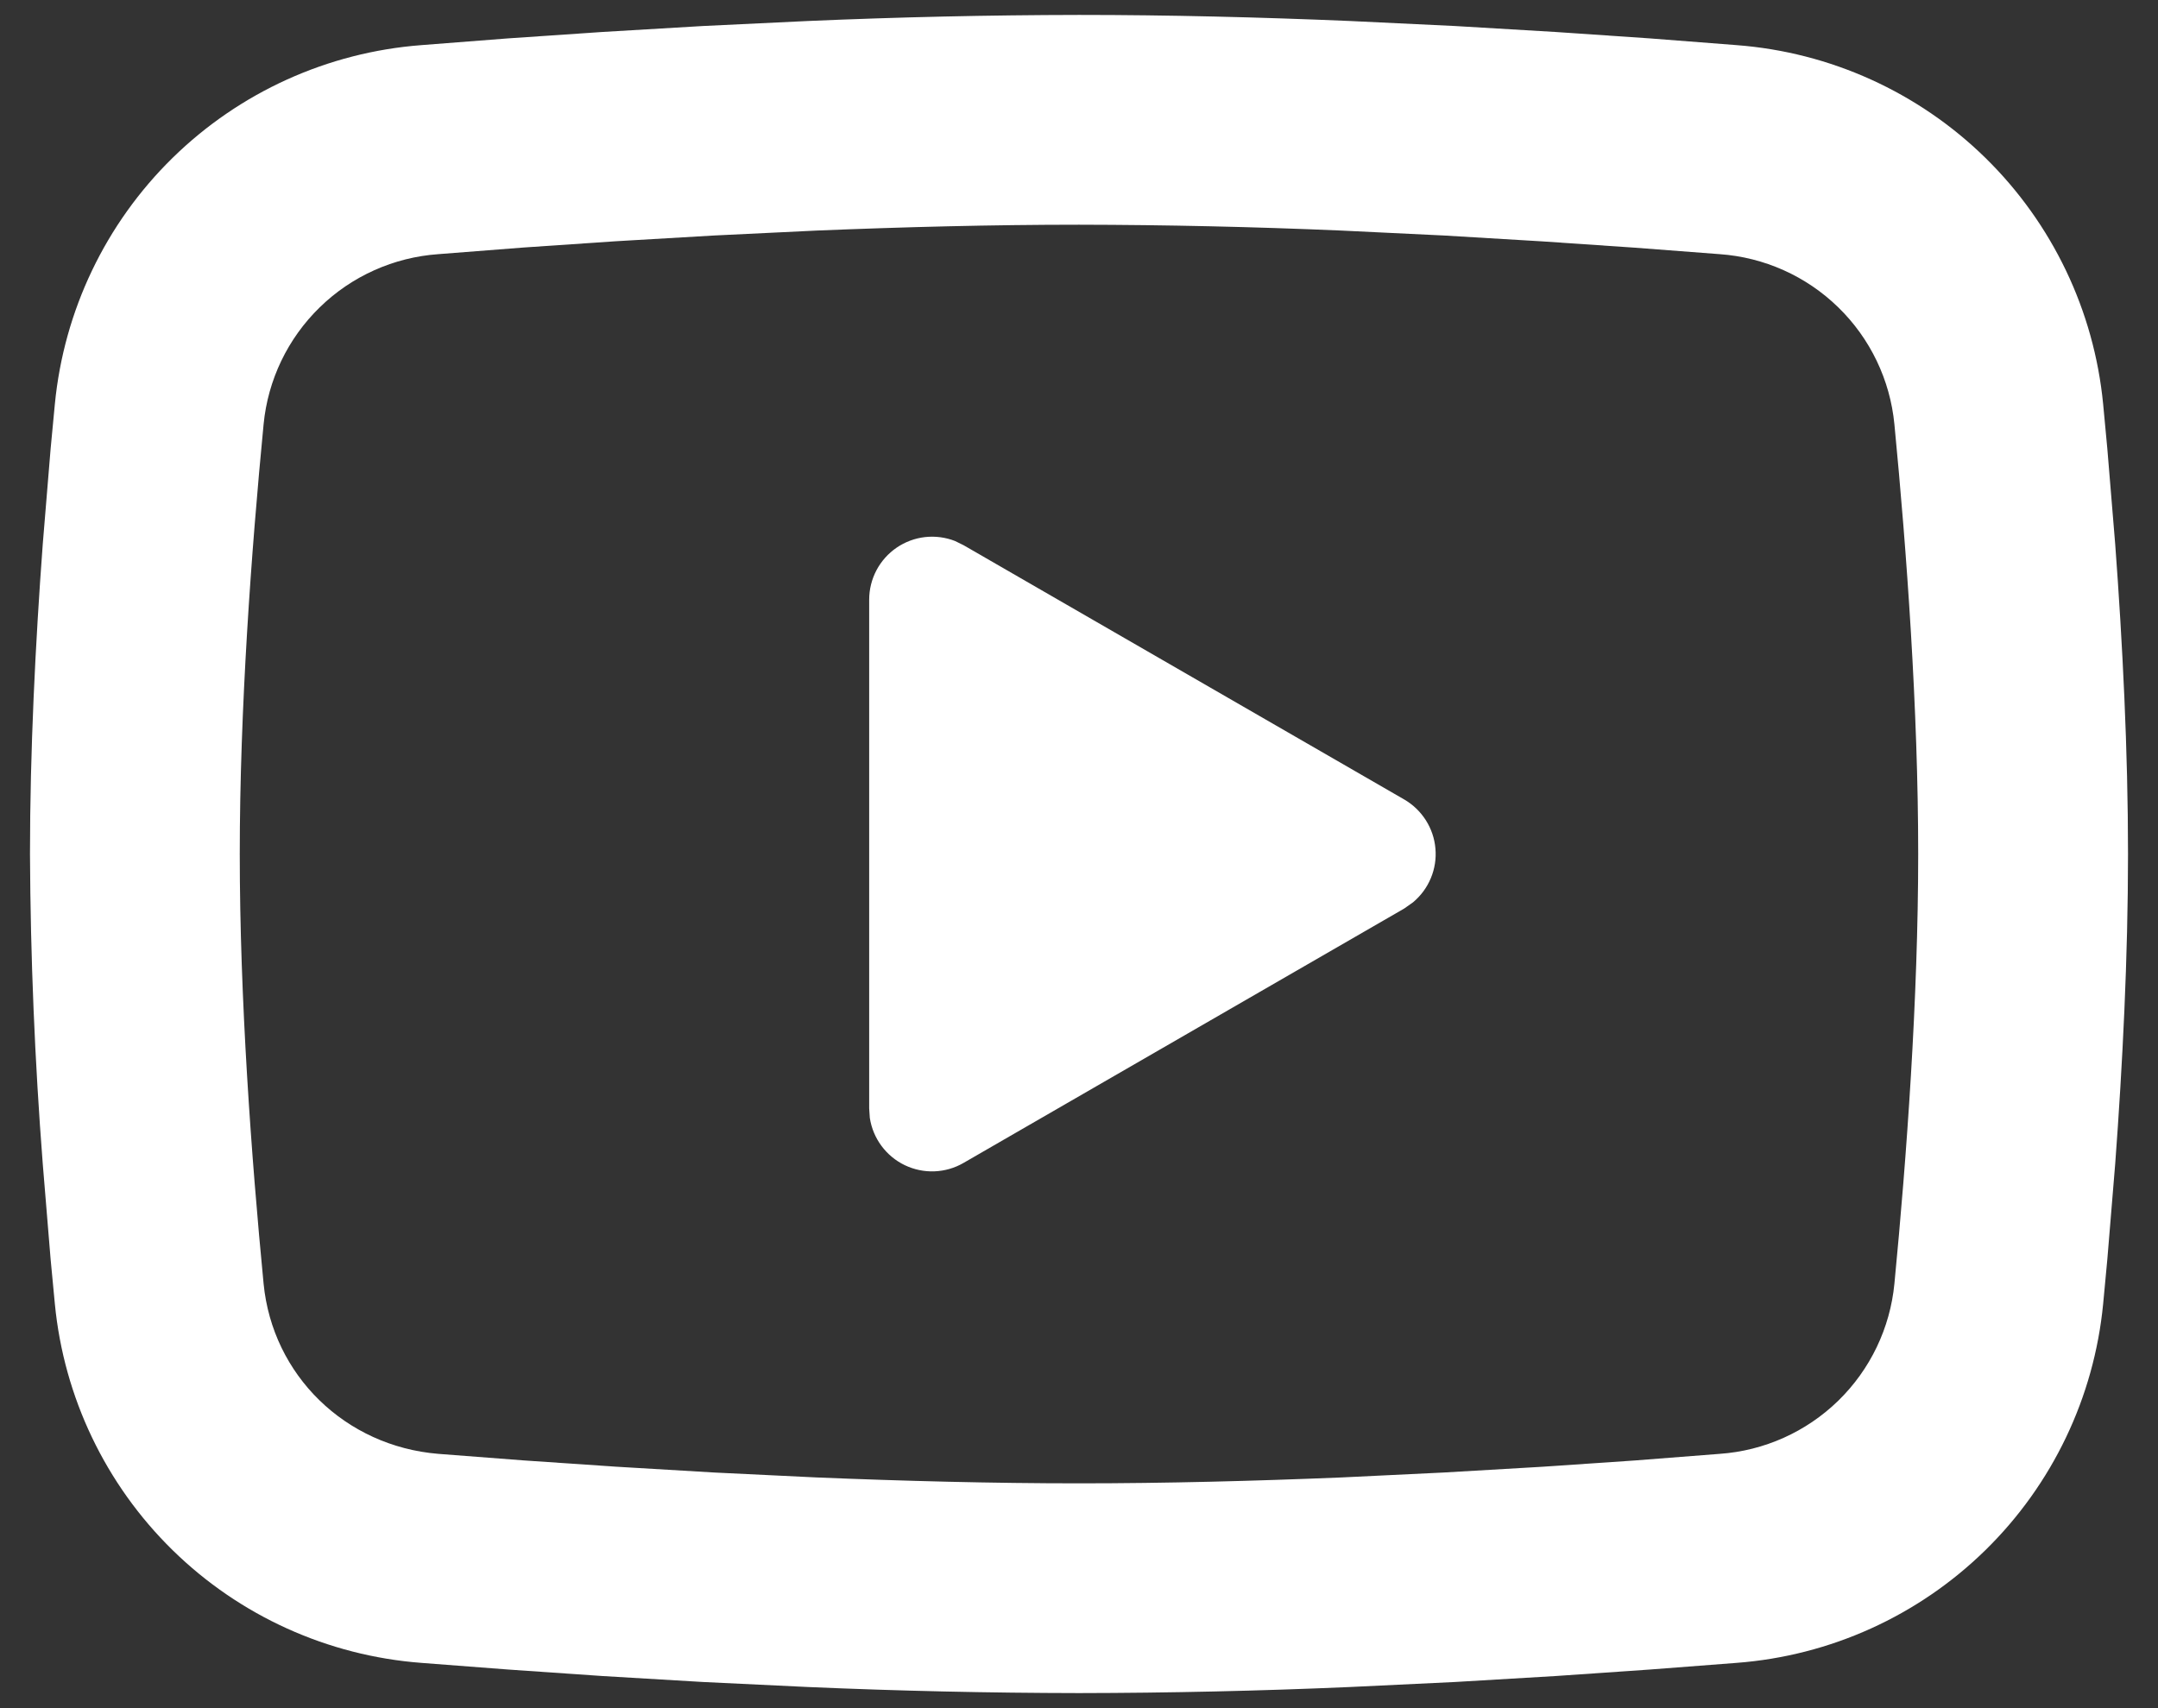 <svg width="48" height="38" viewBox="0 0 48 38" fill="none" xmlns="http://www.w3.org/2000/svg">
<rect x="0" y="0" width="48" height="38" fill="#333333" stroke="none"/>
<path d="M24 0.332C25.995 0.332 28.041 0.383 30.024 0.467L32.367 0.579L34.609 0.712L36.709 0.855L38.627 1.004C40.709 1.162 42.668 2.05 44.16 3.511C45.651 4.972 46.579 6.913 46.78 8.991L46.873 9.983L47.048 12.106C47.212 14.306 47.333 16.705 47.333 18.999C47.333 21.292 47.212 23.691 47.048 25.891L46.873 28.015L46.78 29.006C46.579 31.085 45.651 33.026 44.159 34.487C42.667 35.948 40.707 36.836 38.625 36.993L36.712 37.14L34.612 37.285L32.367 37.418L30.024 37.53C28.017 37.617 26.009 37.662 24 37.665C21.991 37.662 19.982 37.617 17.975 37.53L15.633 37.418L13.39 37.285L11.29 37.14L9.372 36.993C7.29 36.835 5.331 35.947 3.84 34.486C2.349 33.025 1.421 31.084 1.22 29.006L1.126 28.015L0.951 25.891C0.773 23.598 0.678 21.299 0.667 18.999C0.667 16.705 0.788 14.306 0.951 12.106L1.126 9.983L1.22 8.991C1.421 6.913 2.348 4.973 3.839 3.512C5.33 2.051 7.288 1.163 9.37 1.004L11.286 0.855L13.386 0.712L15.63 0.579L17.973 0.467C19.981 0.38 21.99 0.335 24 0.332ZM24 4.999C22.075 4.999 20.094 5.05 18.166 5.129L15.884 5.239L13.694 5.367L11.636 5.507L9.75 5.654C8.759 5.724 7.824 6.142 7.113 6.836C6.401 7.529 5.958 8.452 5.863 9.441C5.59 12.262 5.333 15.774 5.333 18.999C5.333 22.223 5.59 25.735 5.863 28.556C6.061 30.591 7.676 32.173 9.75 32.343L11.636 32.488L13.694 32.628L15.884 32.758L18.166 32.868C20.094 32.947 22.075 32.999 24 32.999C25.925 32.999 27.906 32.947 29.833 32.868L32.115 32.758L34.306 32.63L36.364 32.49L38.249 32.343C39.241 32.274 40.175 31.855 40.887 31.162C41.599 30.468 42.042 29.545 42.137 28.556C42.41 25.735 42.666 22.223 42.666 18.999C42.666 15.774 42.41 12.262 42.137 9.441C42.042 8.452 41.599 7.529 40.887 6.836C40.175 6.142 39.241 5.724 38.249 5.654L36.364 5.51L34.306 5.37L32.115 5.239L29.833 5.129C27.89 5.046 25.945 5.002 24 4.999ZM19.333 13.34C19.333 13.112 19.389 12.888 19.495 12.686C19.602 12.484 19.756 12.312 19.944 12.183C20.132 12.055 20.349 11.974 20.576 11.948C20.802 11.923 21.032 11.953 21.244 12.036L21.433 12.129L31.233 17.785C31.428 17.898 31.593 18.056 31.714 18.246C31.835 18.436 31.909 18.652 31.928 18.877C31.948 19.102 31.913 19.327 31.826 19.535C31.74 19.743 31.604 19.927 31.431 20.072L31.233 20.212L21.433 25.87C21.236 25.985 21.013 26.049 20.785 26.058C20.557 26.067 20.33 26.019 20.125 25.921C19.919 25.822 19.741 25.674 19.605 25.49C19.47 25.307 19.381 25.093 19.347 24.867L19.333 24.657V13.34Z" fill="white"/>
</svg>
